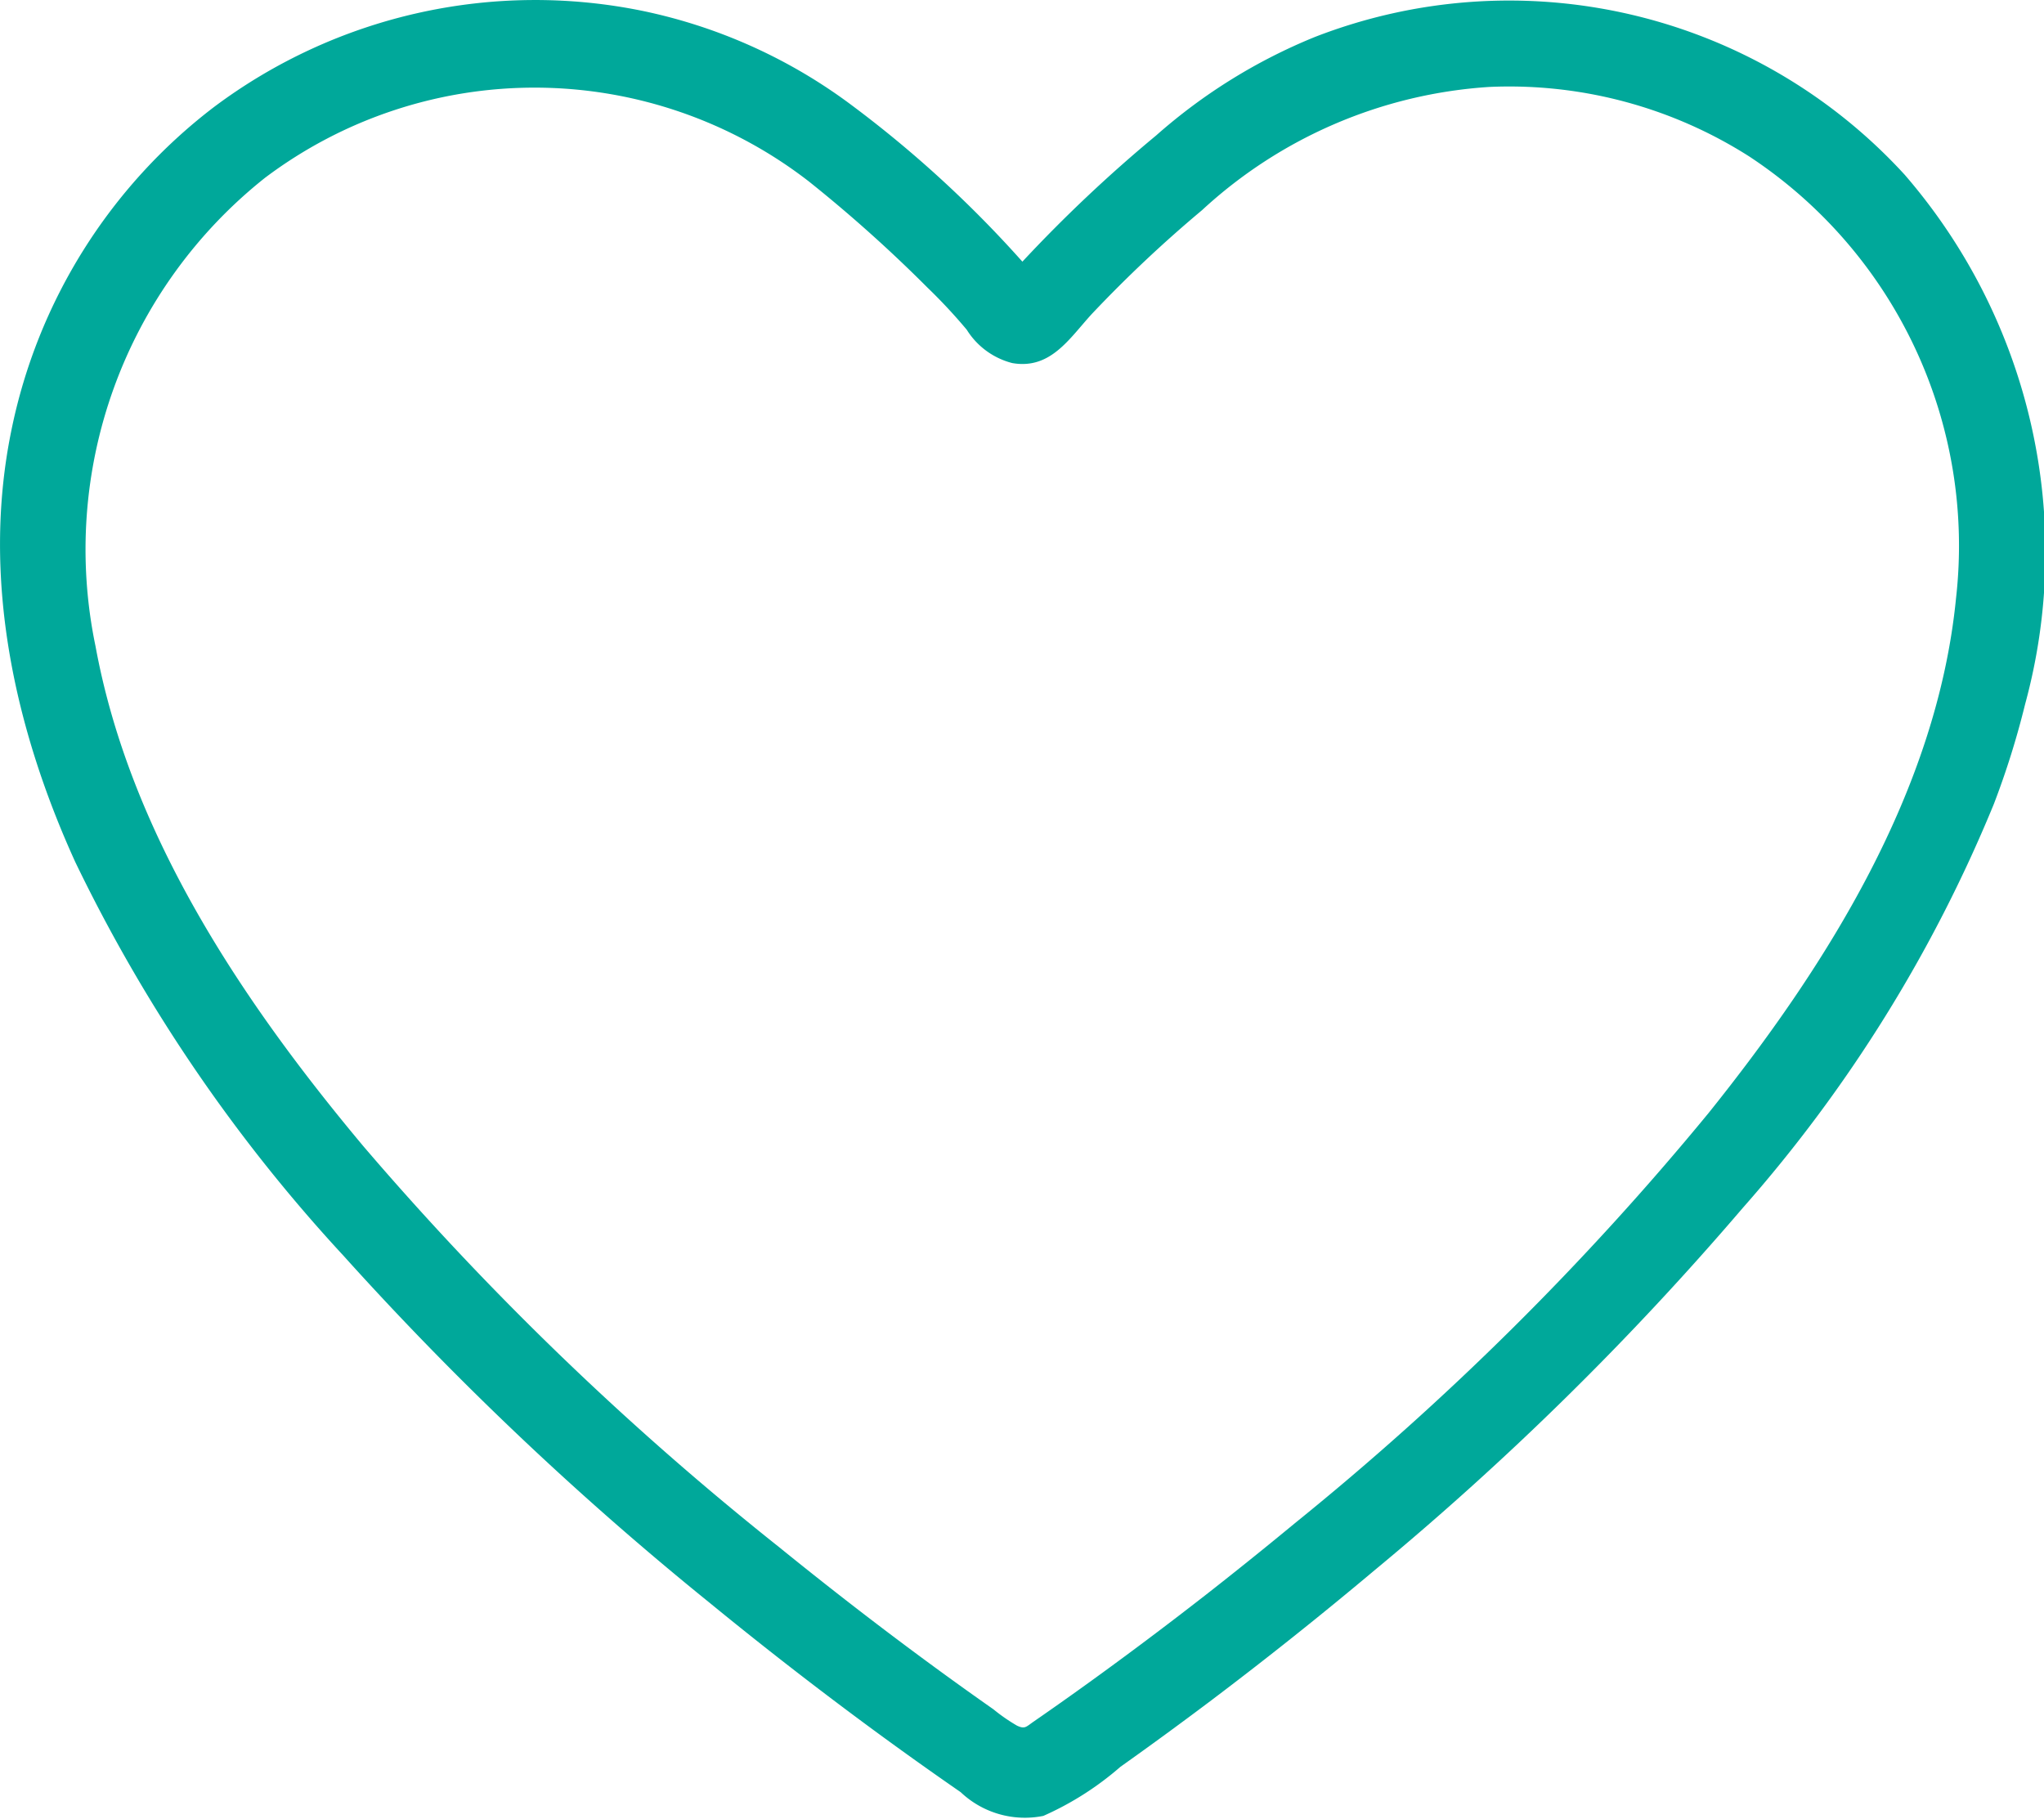 <svg xmlns="http://www.w3.org/2000/svg" width="67.424" height="60" viewBox="0 0 67.424 60">
  <g id="グループ_1429" data-name="グループ 1429" transform="translate(-353 -1122)">
    <path id="パス_836" data-name="パス 836" d="M365.8,362.621a19.04,19.04,0,0,0-3.971-17.47,17.686,17.686,0,0,0-19.464-4.542,18.287,18.287,0,0,0-5.227,3.245,47.217,47.217,0,0,0-4.413,4.164,37.813,37.813,0,0,0-5.761-5.258,17.437,17.437,0,0,0-6.789-3.019,17.667,17.667,0,0,0-14.114,3.174,17.9,17.9,0,0,0-6.692,10.7c-.984,4.837.1,9.788,2.117,14.215a53.028,53.028,0,0,0,8.843,12.98,105.412,105.412,0,0,0,12.057,11.433q2.664,2.182,5.44,4.224,1.417,1.041,2.863,2.041a3.079,3.079,0,0,0,2.727.783,10.068,10.068,0,0,0,2.542-1.619q1.52-1.079,3.008-2.2,2.742-2.071,5.374-4.283a99.121,99.121,0,0,0,12.137-11.942,47.252,47.252,0,0,0,8.292-13.335A27.464,27.464,0,0,0,365.8,362.621Zm-27.138,29.465q-1.842,1.434-3.734,2.8-.908.655-1.829,1.292c-.253.174-.288.259-.551.136a5.832,5.832,0,0,1-.778-.539c-2.417-1.694-4.768-3.483-7.06-5.342A99.5,99.5,0,0,1,310.987,377.2c-3.979-4.754-7.7-10.292-8.837-16.5a15.651,15.651,0,0,1,5.589-15.446,14.775,14.775,0,0,1,17.939.115,46.613,46.613,0,0,1,3.911,3.5,17.964,17.964,0,0,1,1.3,1.394,2.5,2.5,0,0,0,1.5,1.1c1.262.222,1.882-.807,2.619-1.612a42.6,42.6,0,0,1,3.641-3.43,15.414,15.414,0,0,1,9.478-4.067,14.732,14.732,0,0,1,8.567,2.289,15.373,15.373,0,0,1,6.828,14.579c-.626,6.346-4.257,12.11-8.157,16.975a94.726,94.726,0,0,1-13.652,13.539Q340.2,390.886,338.662,392.087Z" transform="translate(54 782.614)" fill="#00a89a"/>
  </g>
</svg>
